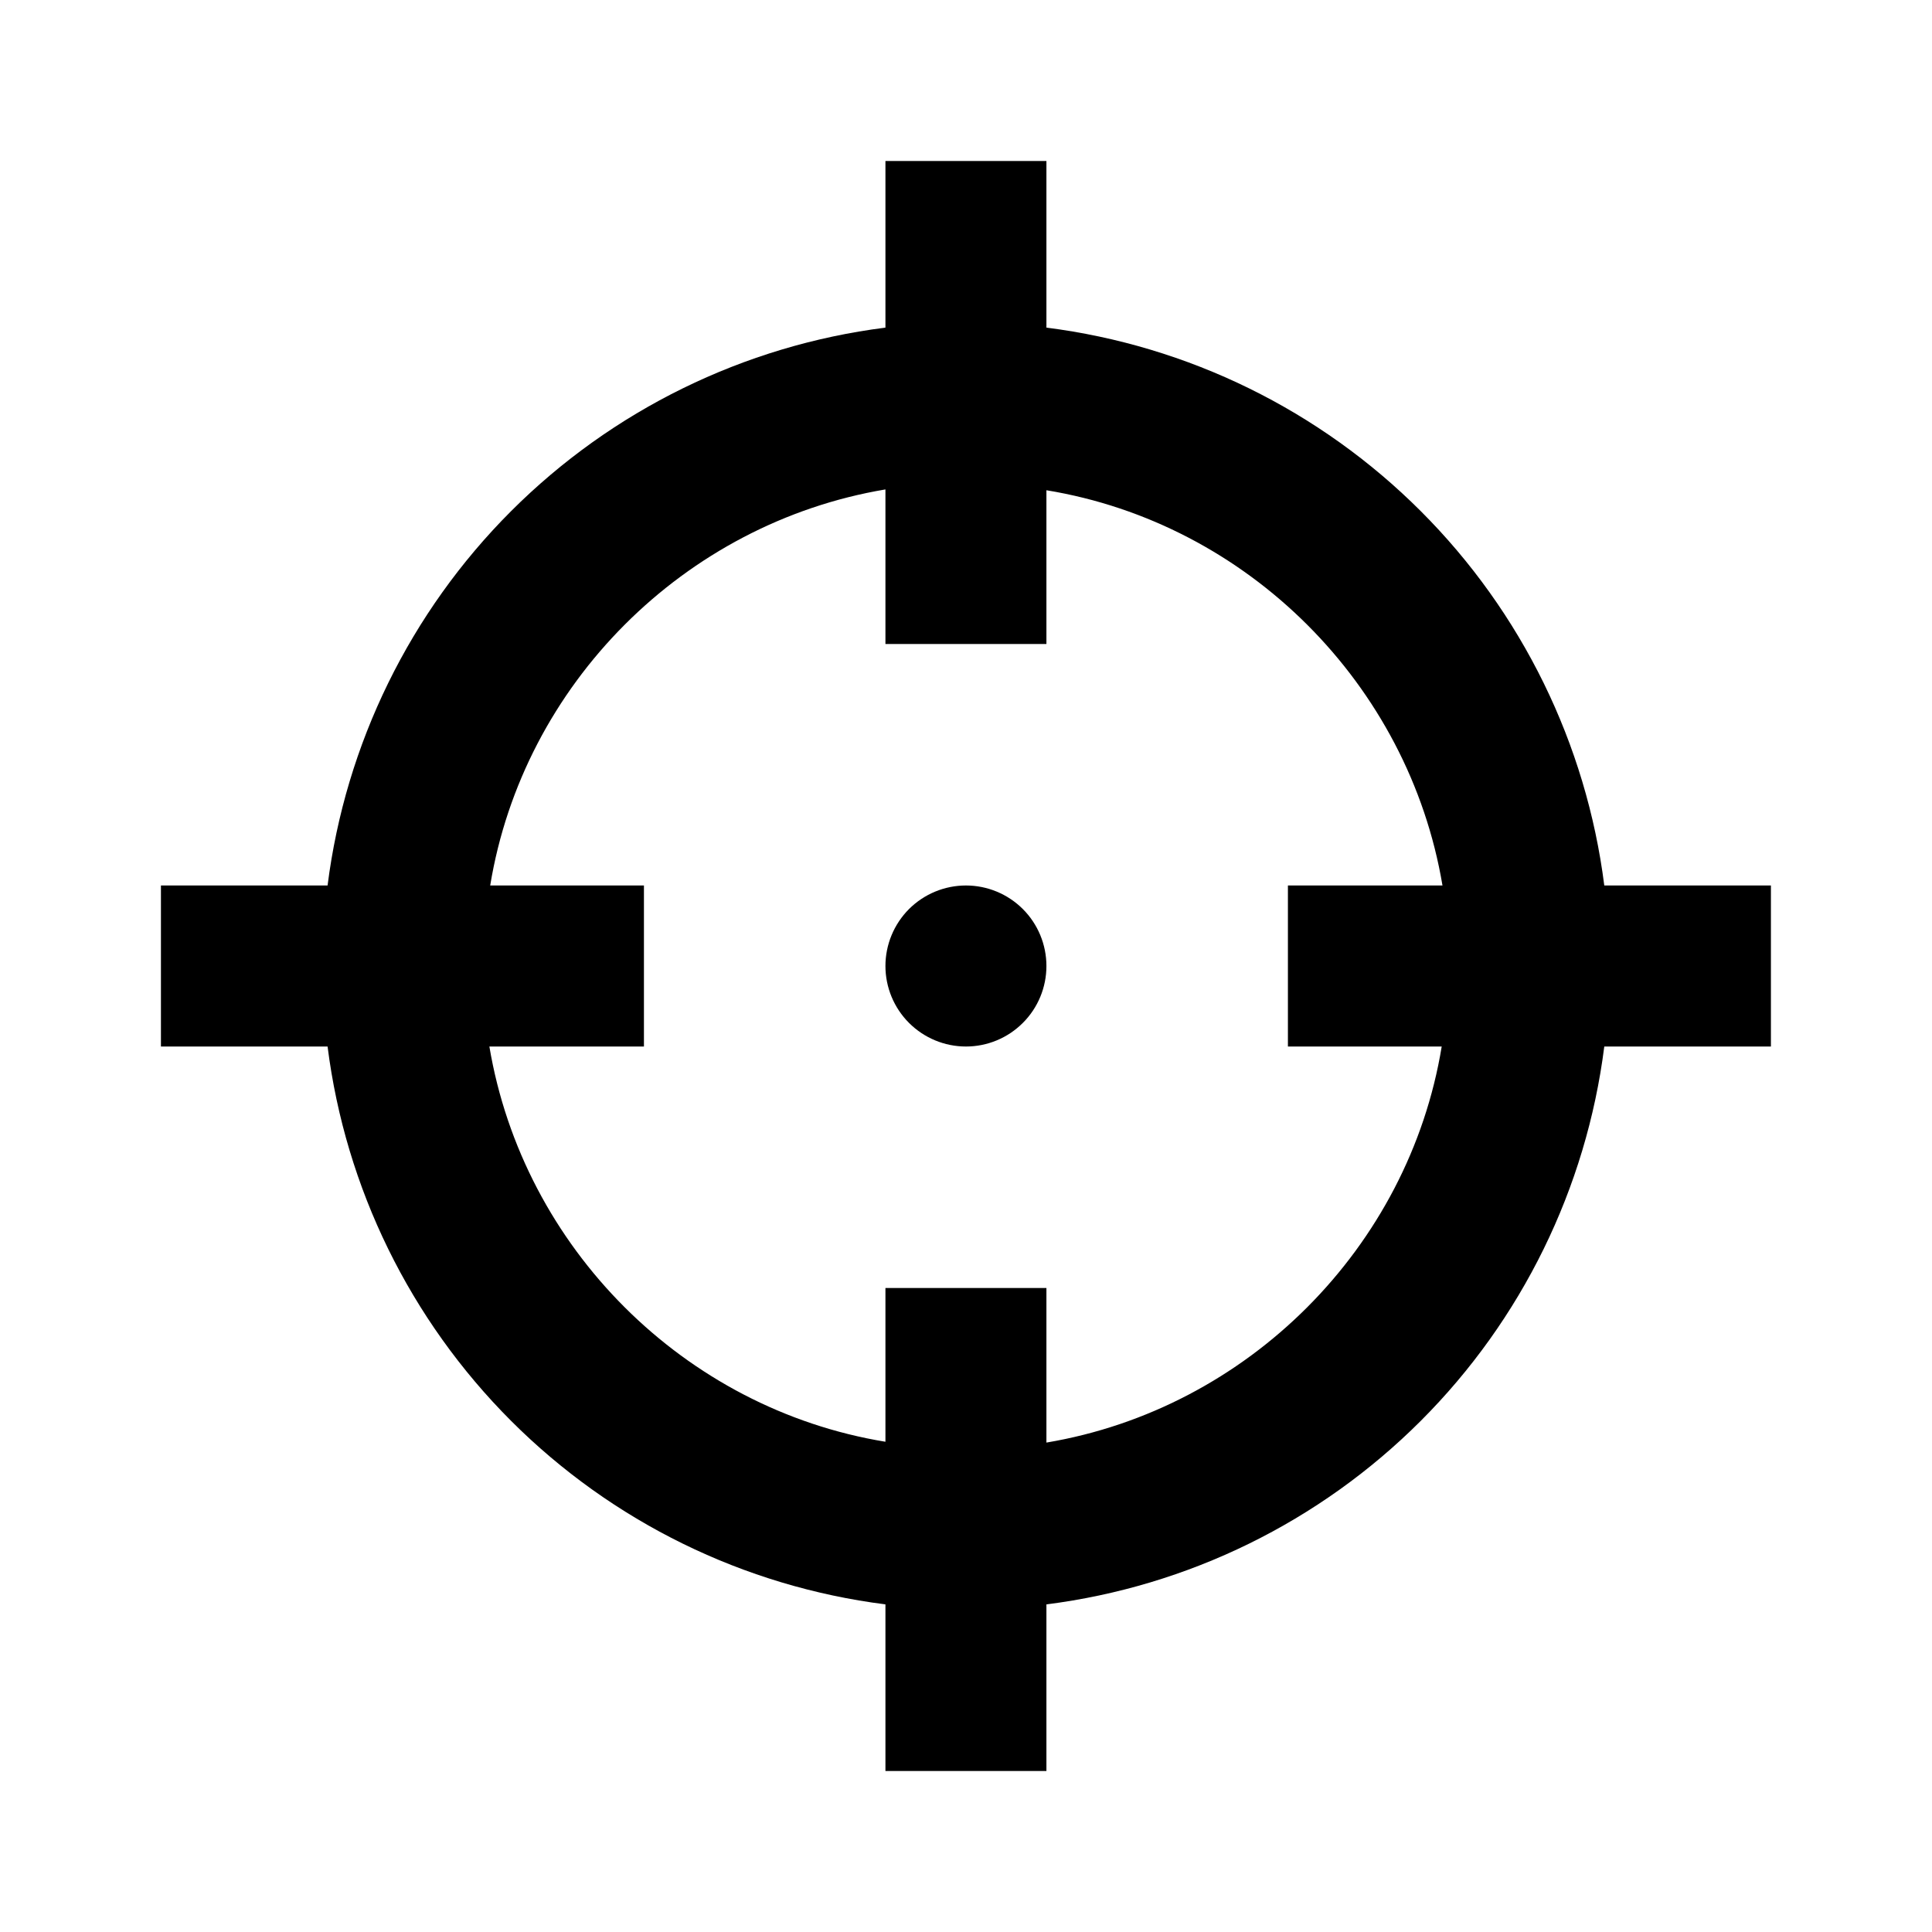 <?xml version="1.0" encoding="UTF-8"?> <svg xmlns="http://www.w3.org/2000/svg" width="40" height="40" viewBox="0 0 40 40" fill="none"><path d="M18.332 3.333V6.783C15.399 7.155 12.672 8.492 10.581 10.583C8.491 12.673 7.154 15.4 6.782 18.333H3.332V21.667H6.782C7.154 24.6 8.491 27.326 10.581 29.417C12.672 31.508 15.399 32.845 18.332 33.217V36.667H21.665V33.217C24.599 32.845 27.325 31.508 29.416 29.417C31.507 27.326 32.843 24.6 33.215 21.667H36.665V18.333H33.215C32.843 15.4 31.507 12.673 29.416 10.583C27.325 8.492 24.599 7.155 21.665 6.783V3.333M18.332 10.133V13.333H21.665V10.15C25.832 10.833 29.165 14.167 29.865 18.333H26.665V21.667H29.849C29.165 25.833 25.832 29.167 21.665 29.867V26.667H18.332V29.85C14.165 29.167 10.832 25.833 10.132 21.667H13.332V18.333H10.149C10.832 14.167 14.165 10.833 18.332 10.133ZM19.999 18.333C19.557 18.333 19.133 18.509 18.82 18.821C18.508 19.134 18.332 19.558 18.332 20C18.332 20.442 18.508 20.866 18.82 21.178C19.133 21.491 19.557 21.667 19.999 21.667C20.441 21.667 20.865 21.491 21.177 21.178C21.49 20.866 21.665 20.442 21.665 20C21.665 19.558 21.49 19.134 21.177 18.821C20.865 18.509 20.441 18.333 19.999 18.333Z" fill="black"></path></svg> 